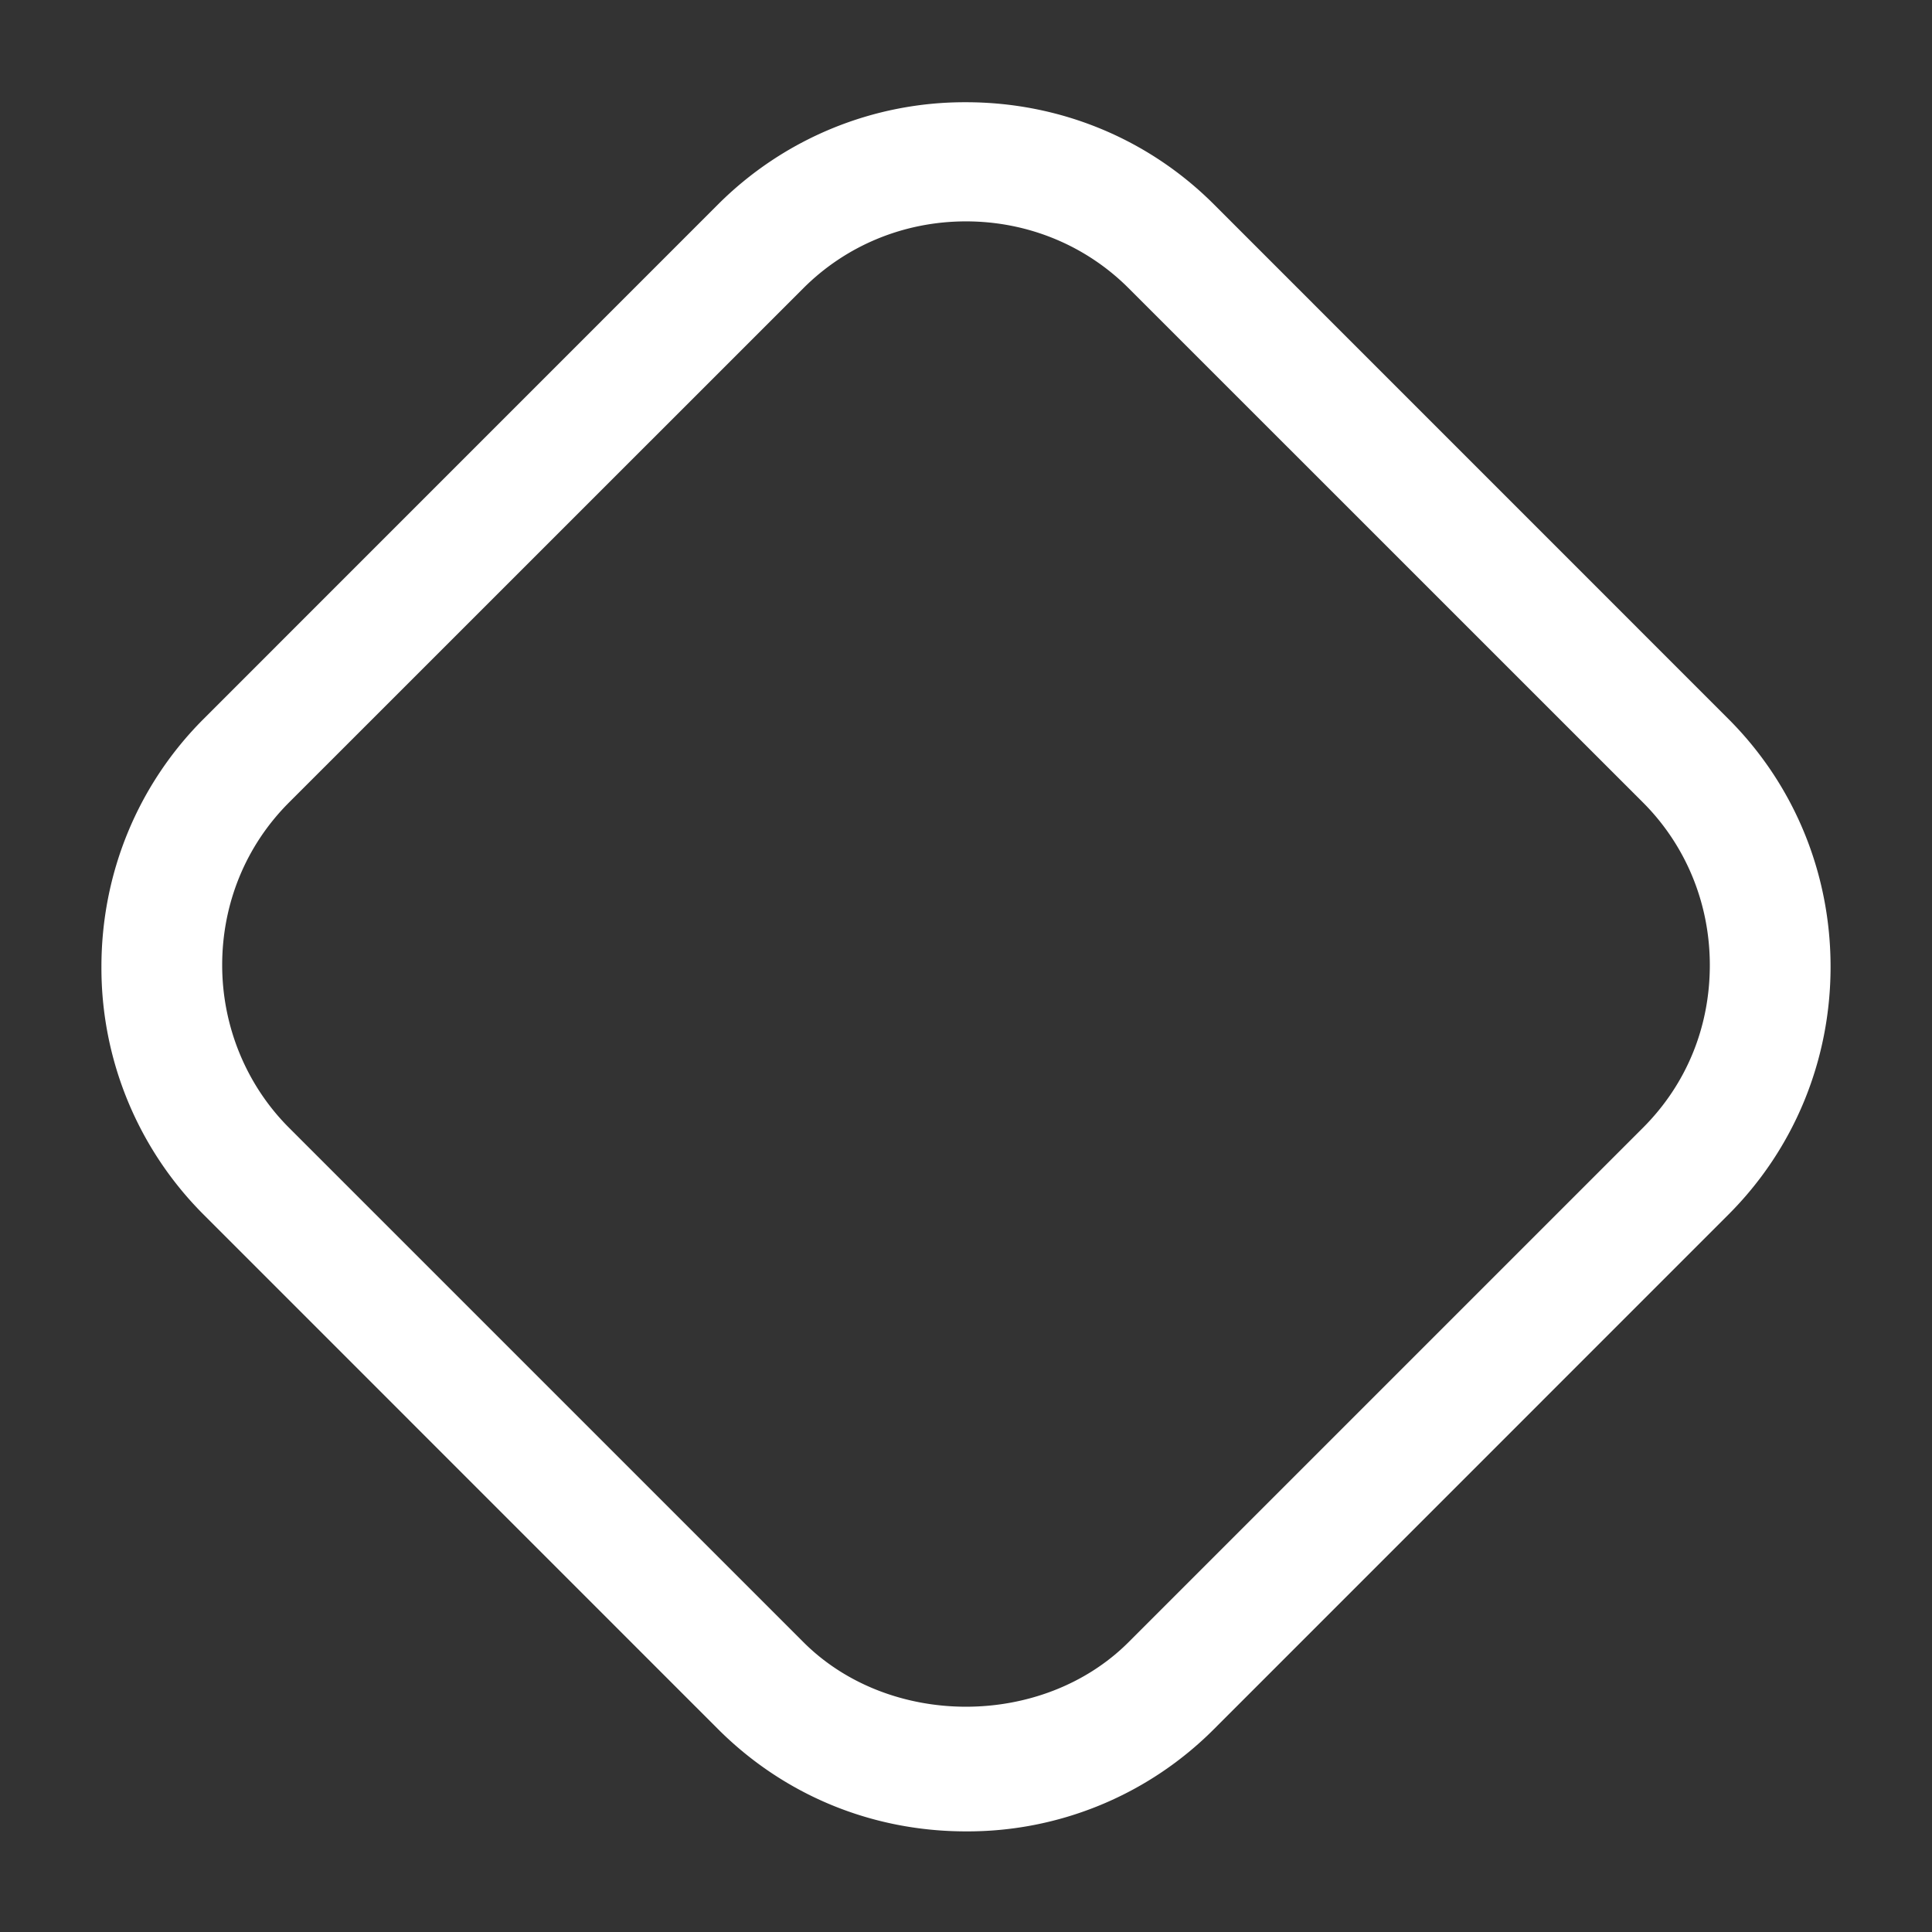 <svg xmlns="http://www.w3.org/2000/svg" viewBox="0 0 24 24"><rect x="0" y="0" width="24" height="24" fill="#333333" stroke="none"/><path fill="#FFF" d="M12 22.75c-1.17 0-2.26-.451-3.08-1.27l-6.39-6.391a4.333 4.333 0 0 1-1.27-3.08c0-1.159.45-2.26 1.27-3.079l6.39-6.391A4.333 4.333 0 0 1 12 1.27c1.16 0 2.26.449 3.08 1.269l6.39 6.391c.82.819 1.27 1.92 1.27 3.079 0 1.16-.45 2.261-1.27 3.08l-6.39 6.391A4.321 4.321 0 0 1 12 22.75zm0-20c-.77 0-1.49.3-2.02.83L3.59 9.969c-.54.54-.83 1.26-.83 2.02s.3 1.49.83 2.02l6.39 6.39c1.07 1.07 2.97 1.07 4.04 0l6.39-6.39c.54-.54.83-1.25.83-2.02s-.3-1.49-.83-2.02L14.02 3.58c-.53-.53-1.25-.83-2.02-.83z"/></svg>